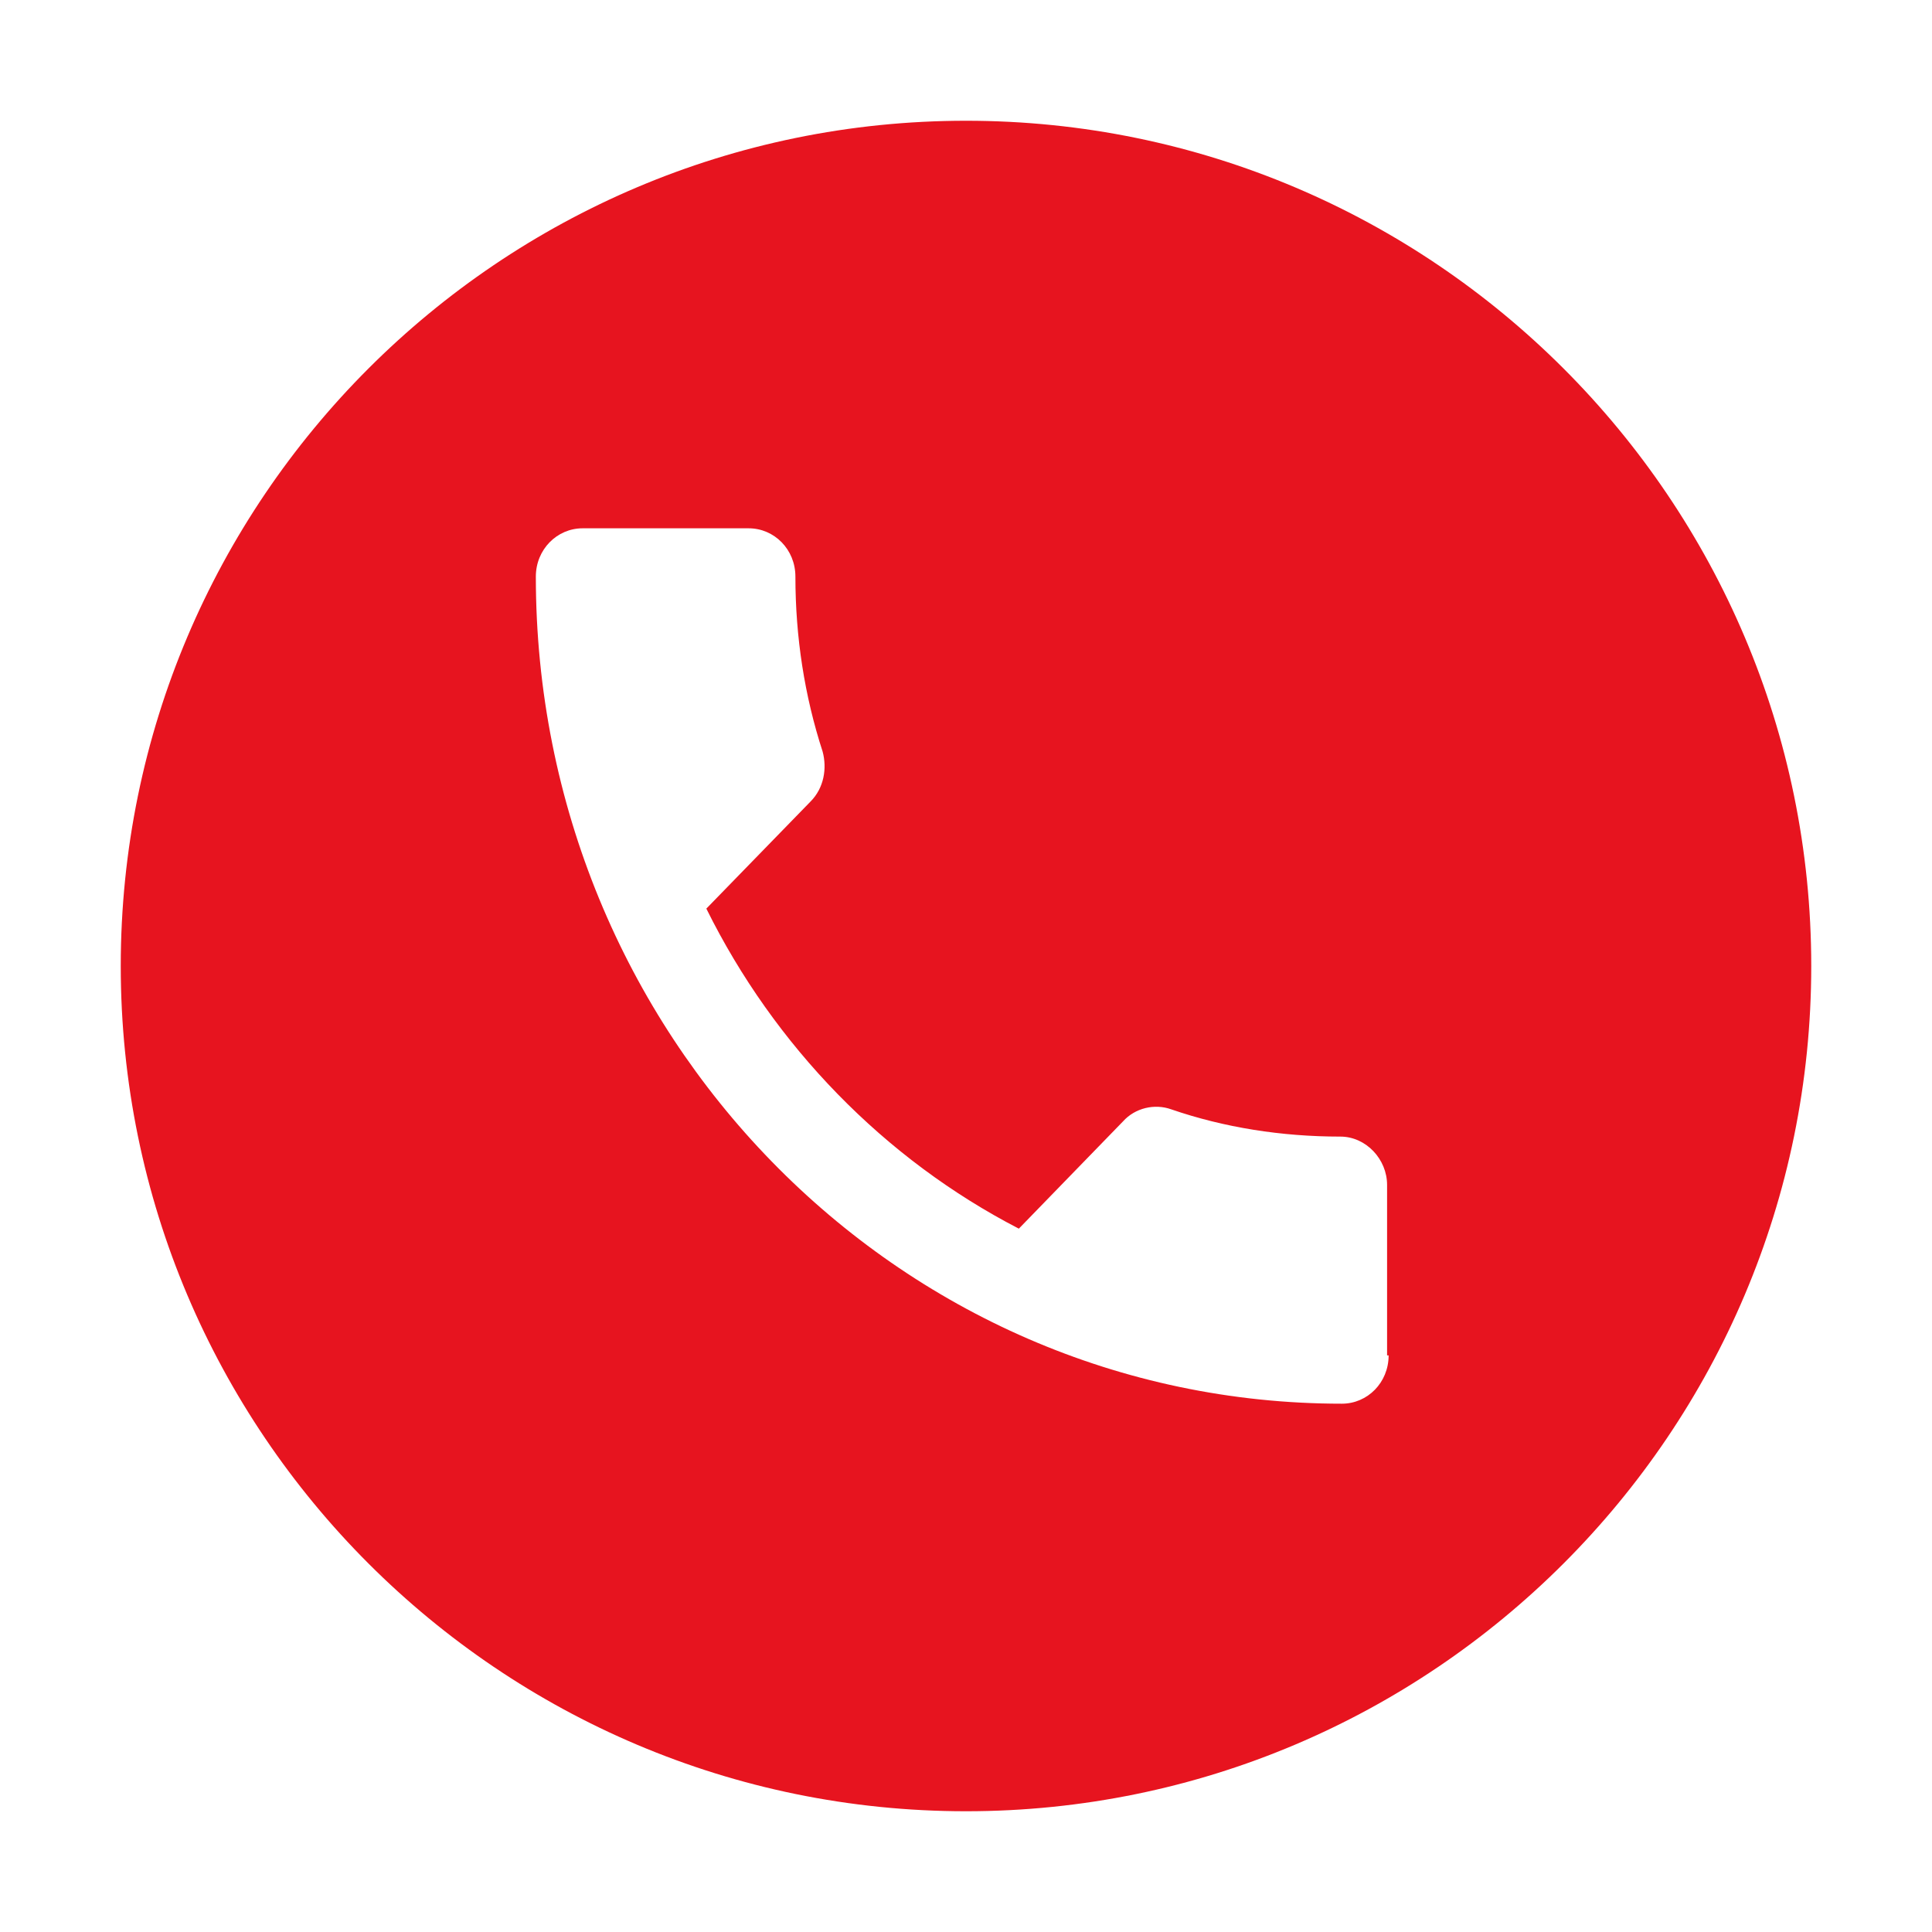 <svg xmlns="http://www.w3.org/2000/svg" xmlns:xlink="http://www.w3.org/1999/xlink" fill="none" version="1.1" width="20" height="20" viewBox="0 0 20 20"><defs><clipPath id="master_svg0_2_00442"><rect x="0" y="0" width="20" height="20" rx="0"/></clipPath></defs><g clip-path="url(#master_svg0_2_00442)"><g><path d="M10,1.25C5.172,1.25,1.25,5.172,1.25,10C1.25,14.828,5.172,18.75,10,18.75C14.828,18.75,18.75,14.828,18.75,10C18.75,5.172,14.828,1.25,10,1.25ZM14.375,14.031C14.375,14.313,14.156,14.531,13.891,14.531C9.281,14.531,5.547,10.703,5.547,5.969C5.547,5.688,5.766,5.469,6.031,5.469L7.75,5.469C8.016,5.469,8.234,5.688,8.234,5.969C8.234,6.594,8.328,7.203,8.516,7.781C8.562,7.953,8.531,8.156,8.391,8.297L7.312,9.406C8.016,10.828,9.156,12,10.547,12.719L11.625,11.609C11.75,11.469,11.953,11.422,12.125,11.484C12.672,11.672,13.266,11.766,13.875,11.766C14.141,11.766,14.359,12,14.359,12.266L14.359,14.031L14.375,14.031Z" fill="#E7141F" fill-opacity="1" style="mix-blend-mode:passthrough"/></g></g></svg>
